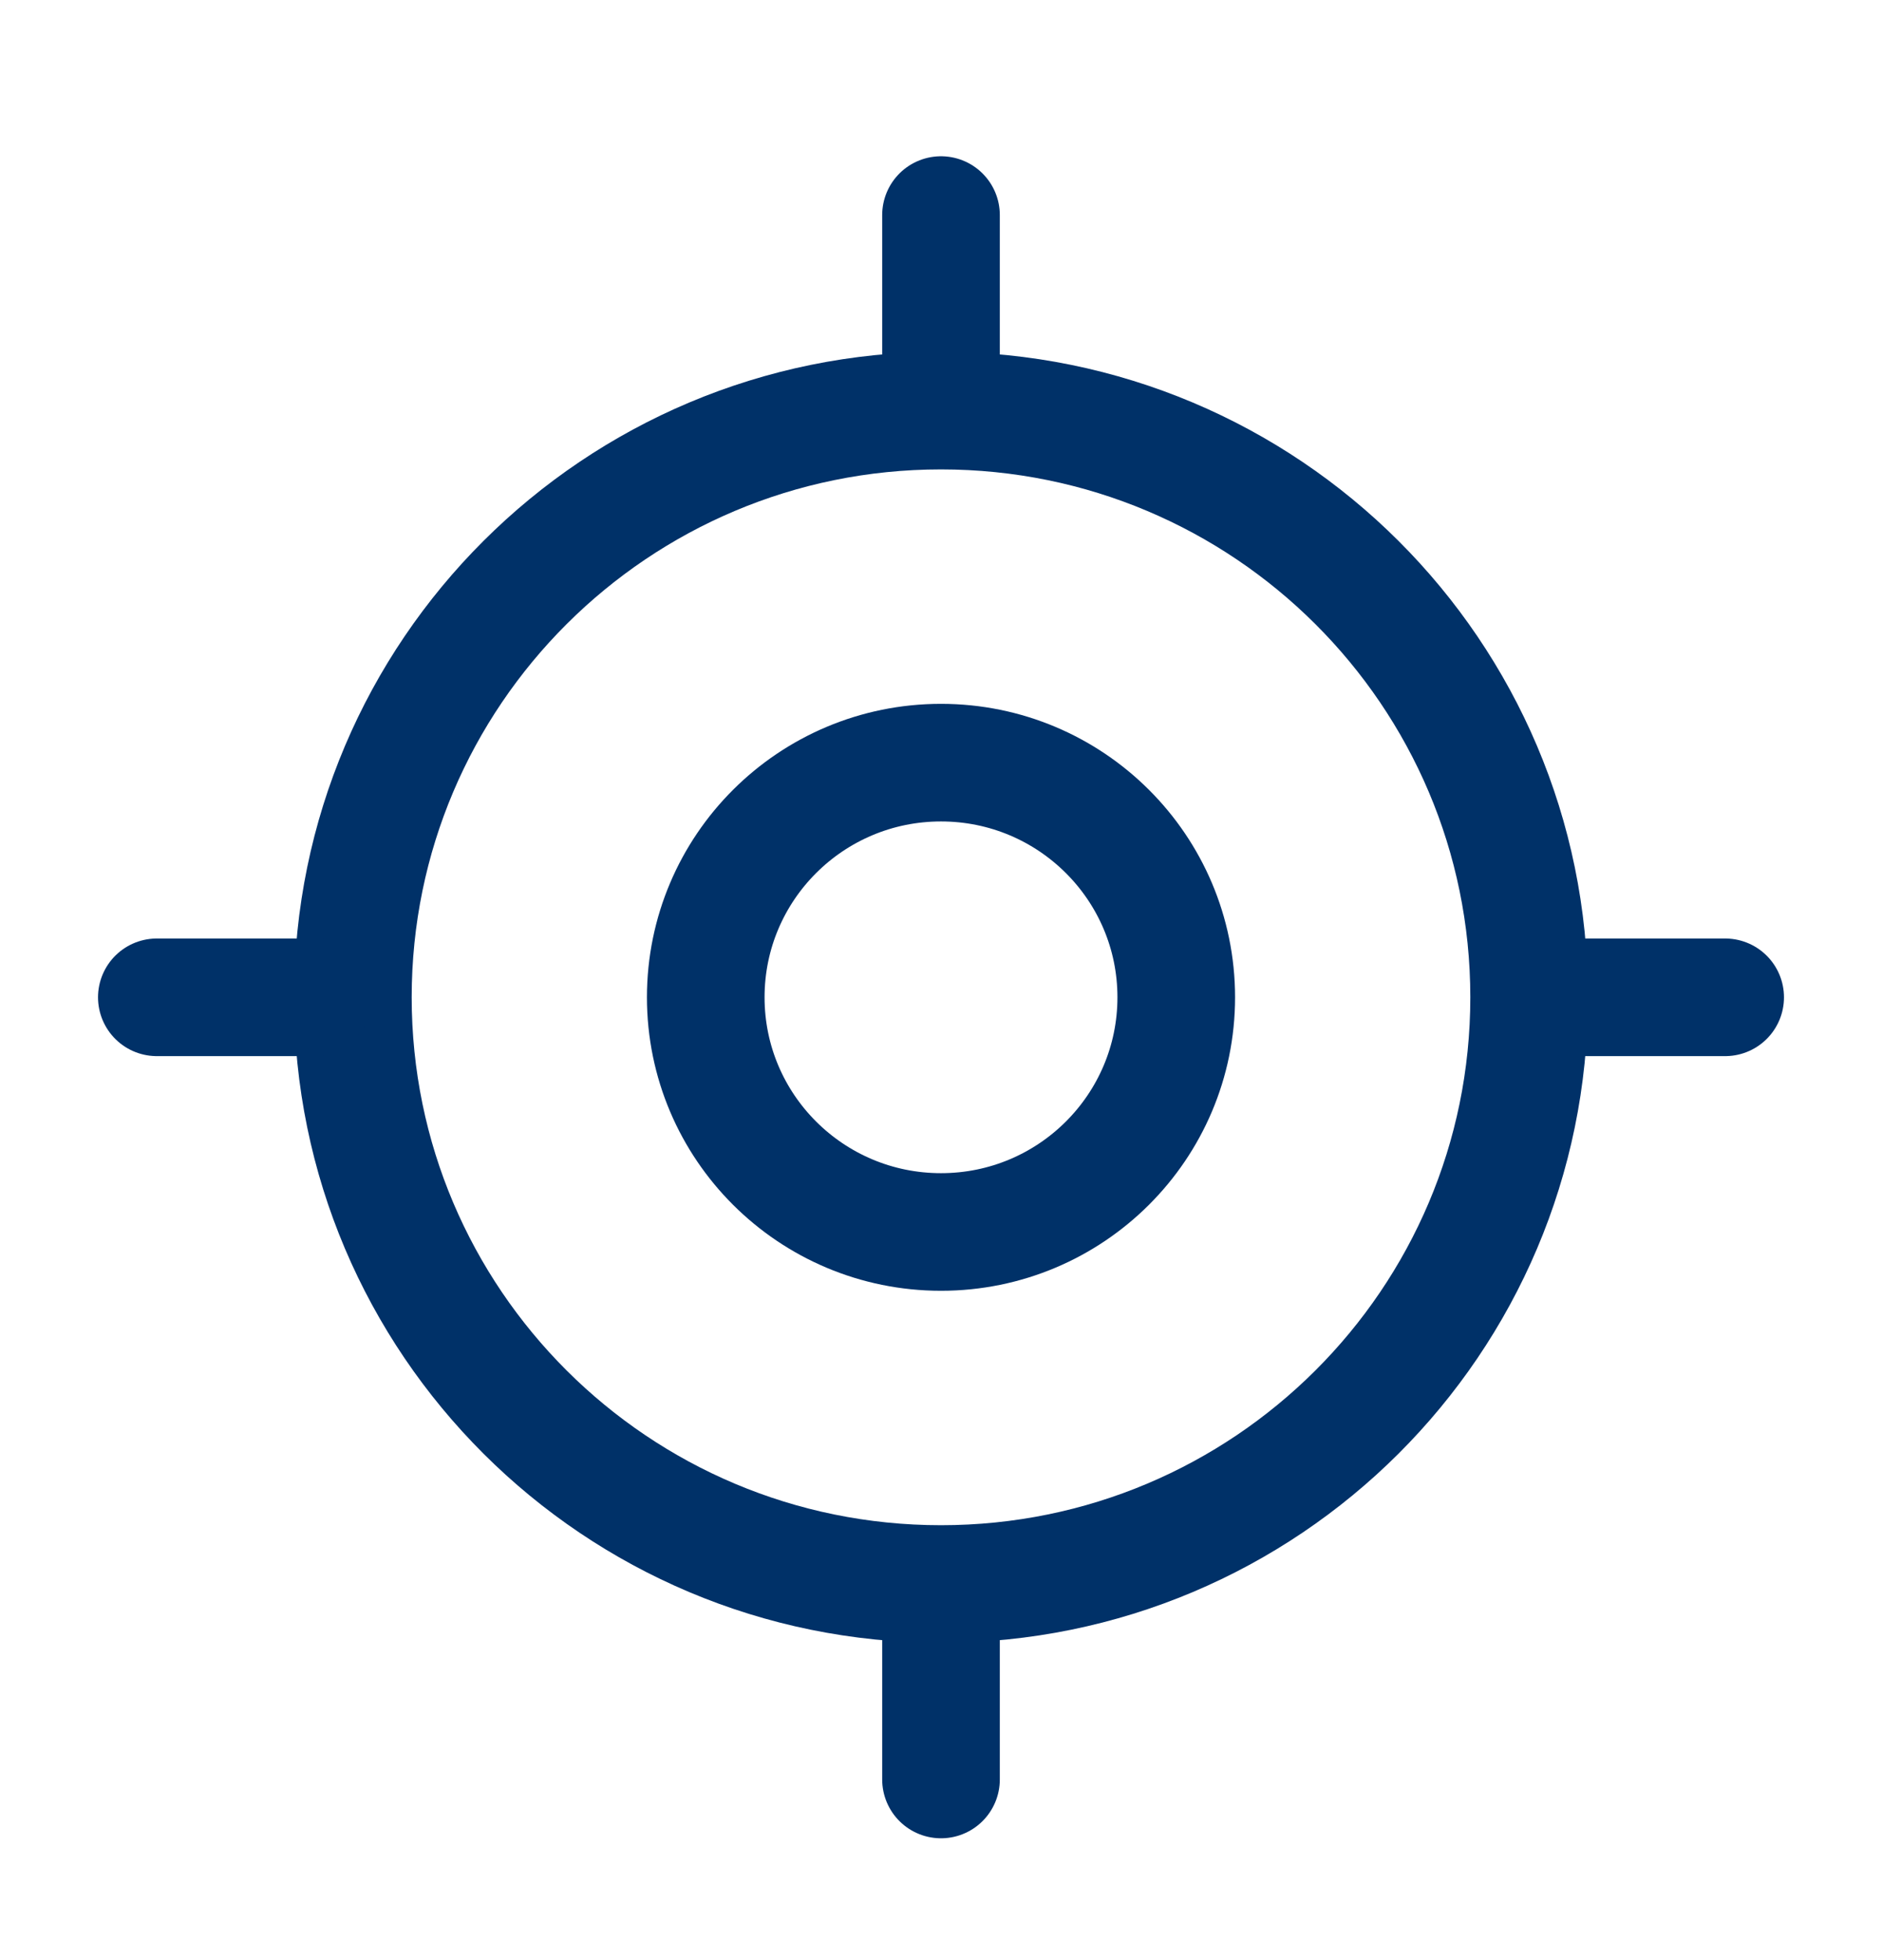 <svg width="24" height="25" viewBox="0 0 24 25" fill="none" xmlns="http://www.w3.org/2000/svg">
<path d="M12 20.203C16.142 20.203 19.5 16.852 19.5 12.72C19.5 8.587 16.142 5.237 12 5.237C7.858 5.237 4.5 8.587 4.5 12.72C4.5 16.852 7.858 20.203 12 20.203Z" stroke="#003168" stroke-width="1.5" stroke-linecap="round" stroke-linejoin="round"/>
<path d="M12 15.713C13.657 15.713 15 14.373 15 12.72C15 11.067 13.657 9.727 12 9.727C10.343 9.727 9 11.067 9 12.72C9 14.373 10.343 15.713 12 15.713Z" stroke="#003168" stroke-width="1.5" stroke-linecap="round" stroke-linejoin="round"/>
<path d="M12 4.737V2.743" stroke="#003168" stroke-width="1.5" stroke-linecap="round" stroke-linejoin="round"/>
<path d="M4 12.72H2" stroke="#003168" stroke-width="1.5" stroke-linecap="round" stroke-linejoin="round"/>
<path d="M12 20.701V22.696" stroke="#003168" stroke-width="1.5" stroke-linecap="round" stroke-linejoin="round"/>
<path d="M20 12.72H22" stroke="#003168" stroke-width="1.5" stroke-linecap="round" stroke-linejoin="round"/>
</svg>
